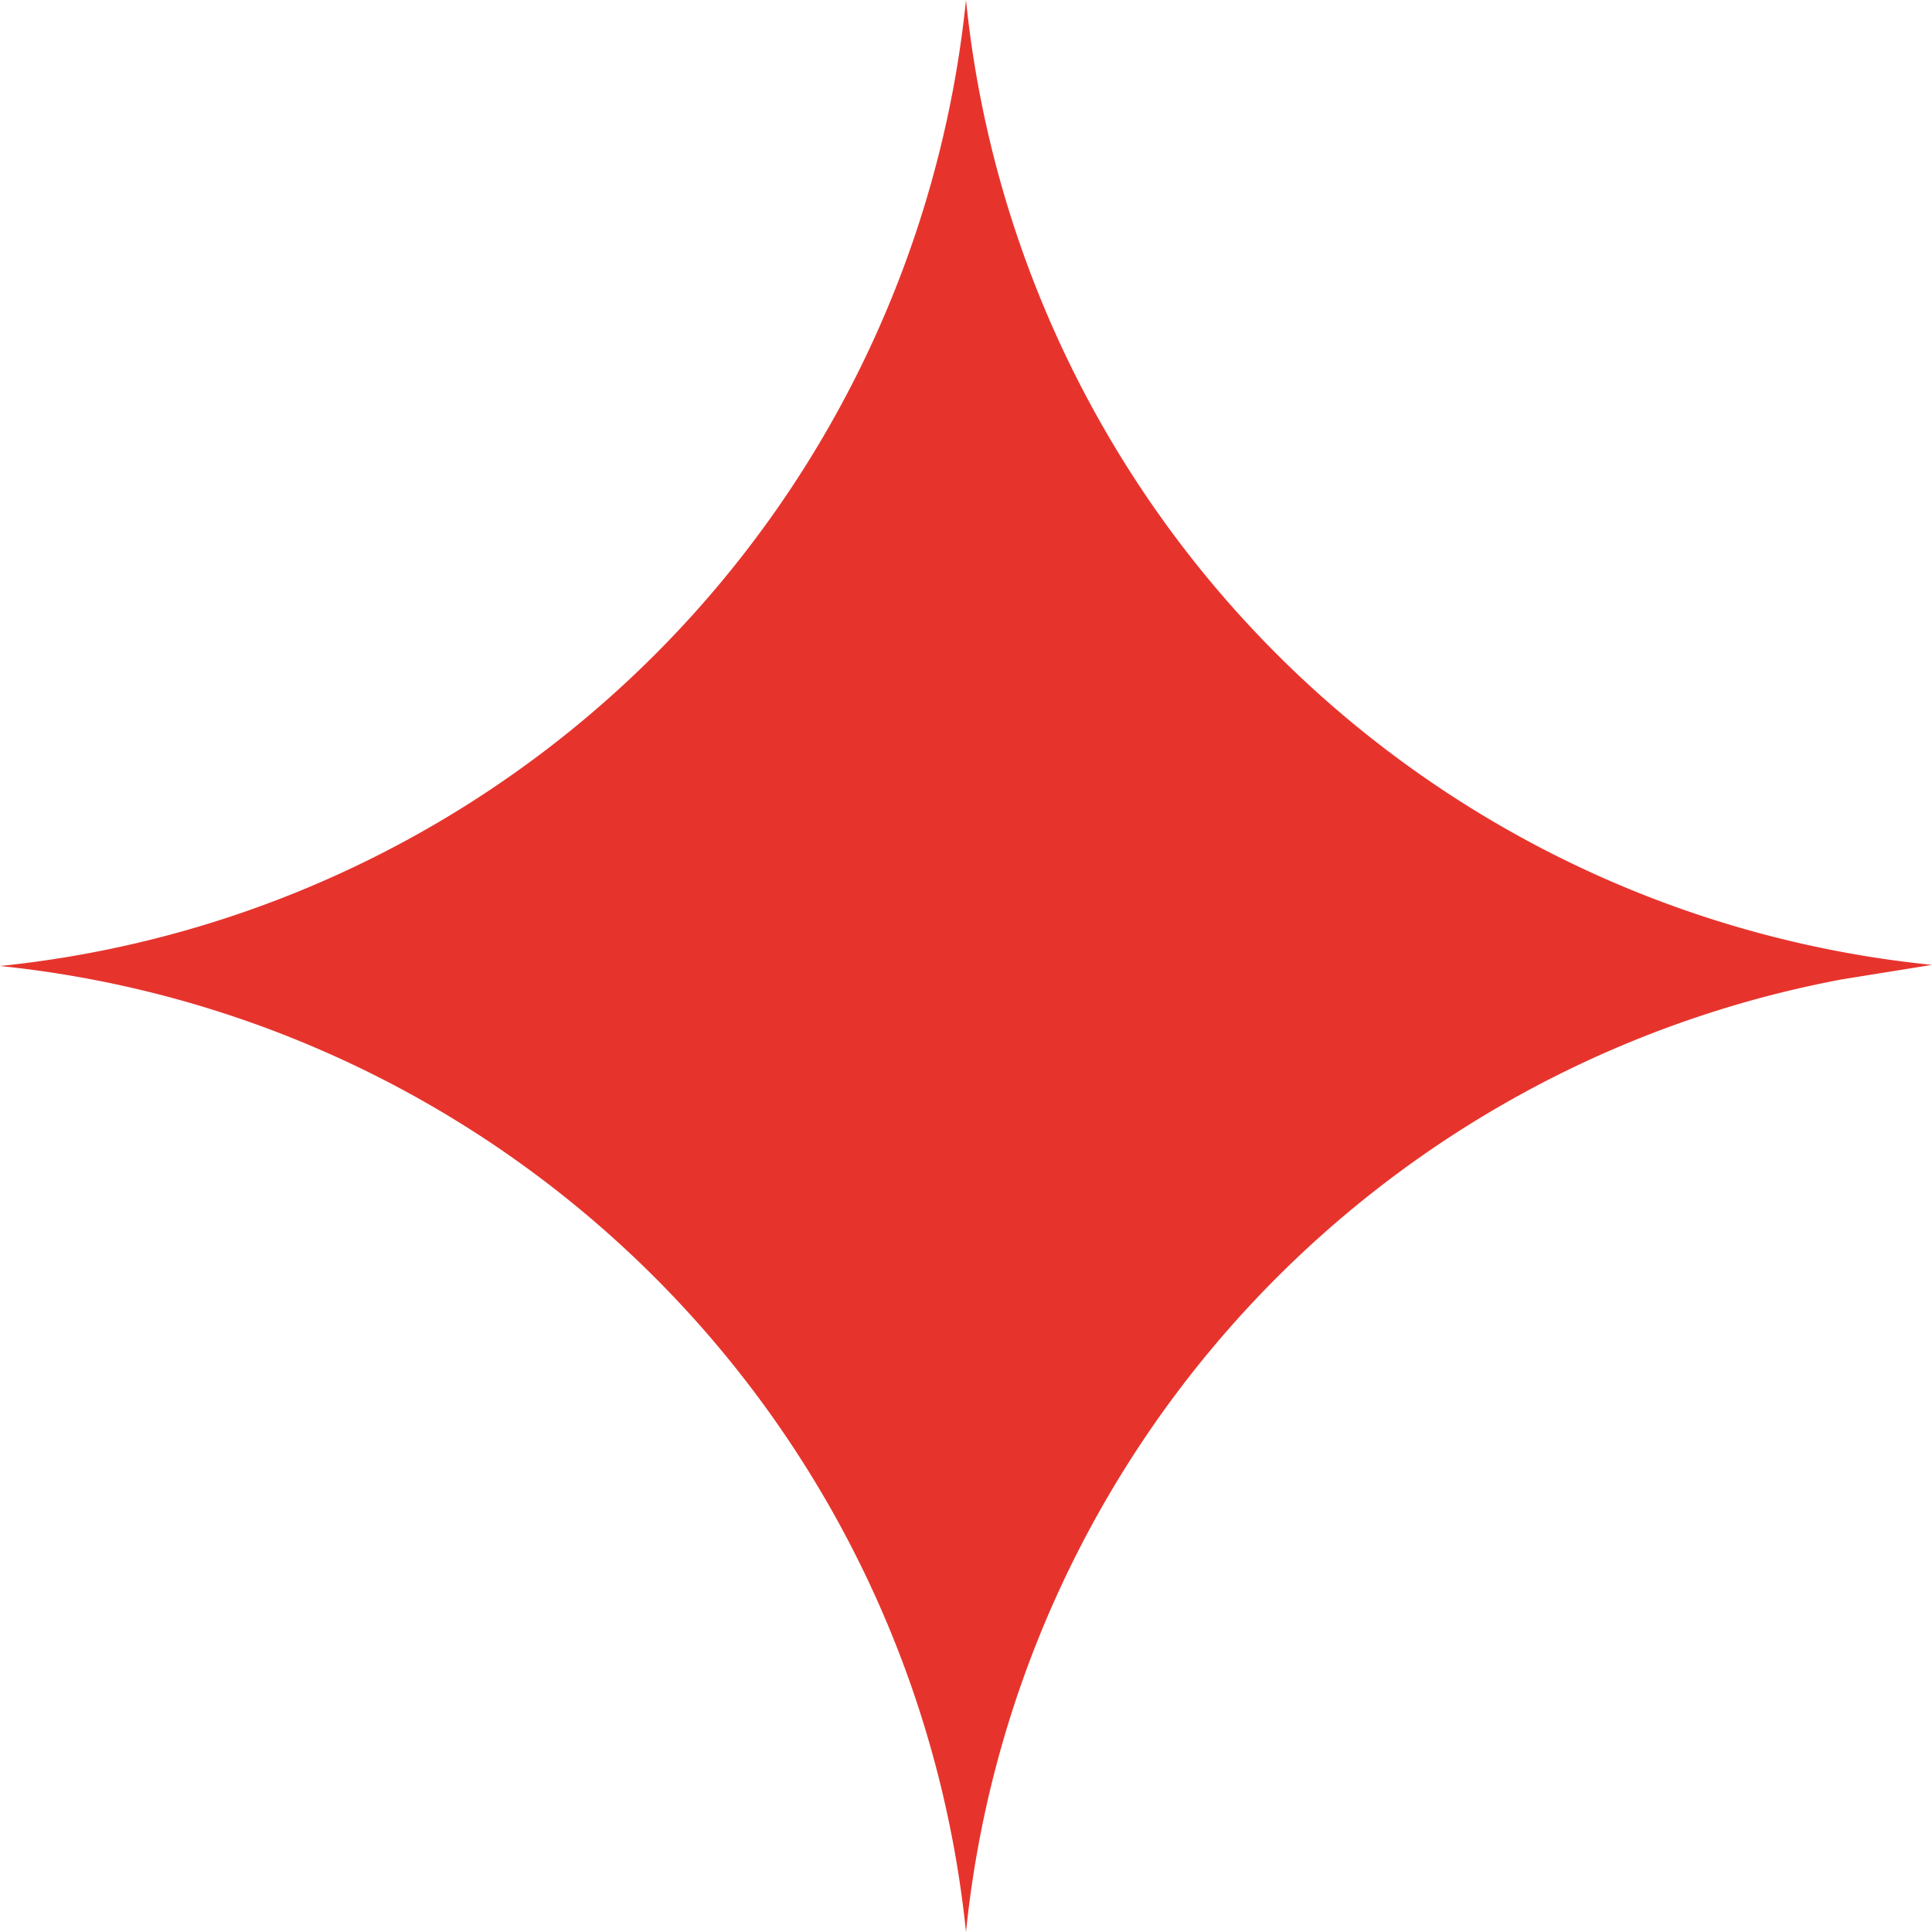 <?xml version="1.0" encoding="UTF-8"?> <svg xmlns="http://www.w3.org/2000/svg" width="233.659" height="233.658" viewBox="0 0 233.659 233.658"><path id="big-highlight-guest" d="M233.659,116.693l-10.885,1.752A130.7,130.7,0,0,0,116.829,233.658,130.888,130.888,0,0,0,0,116.829,130.829,130.829,0,0,0,116.829,0,130.586,130.586,0,0,0,233.659,116.693" fill="#e6342d"></path></svg> 